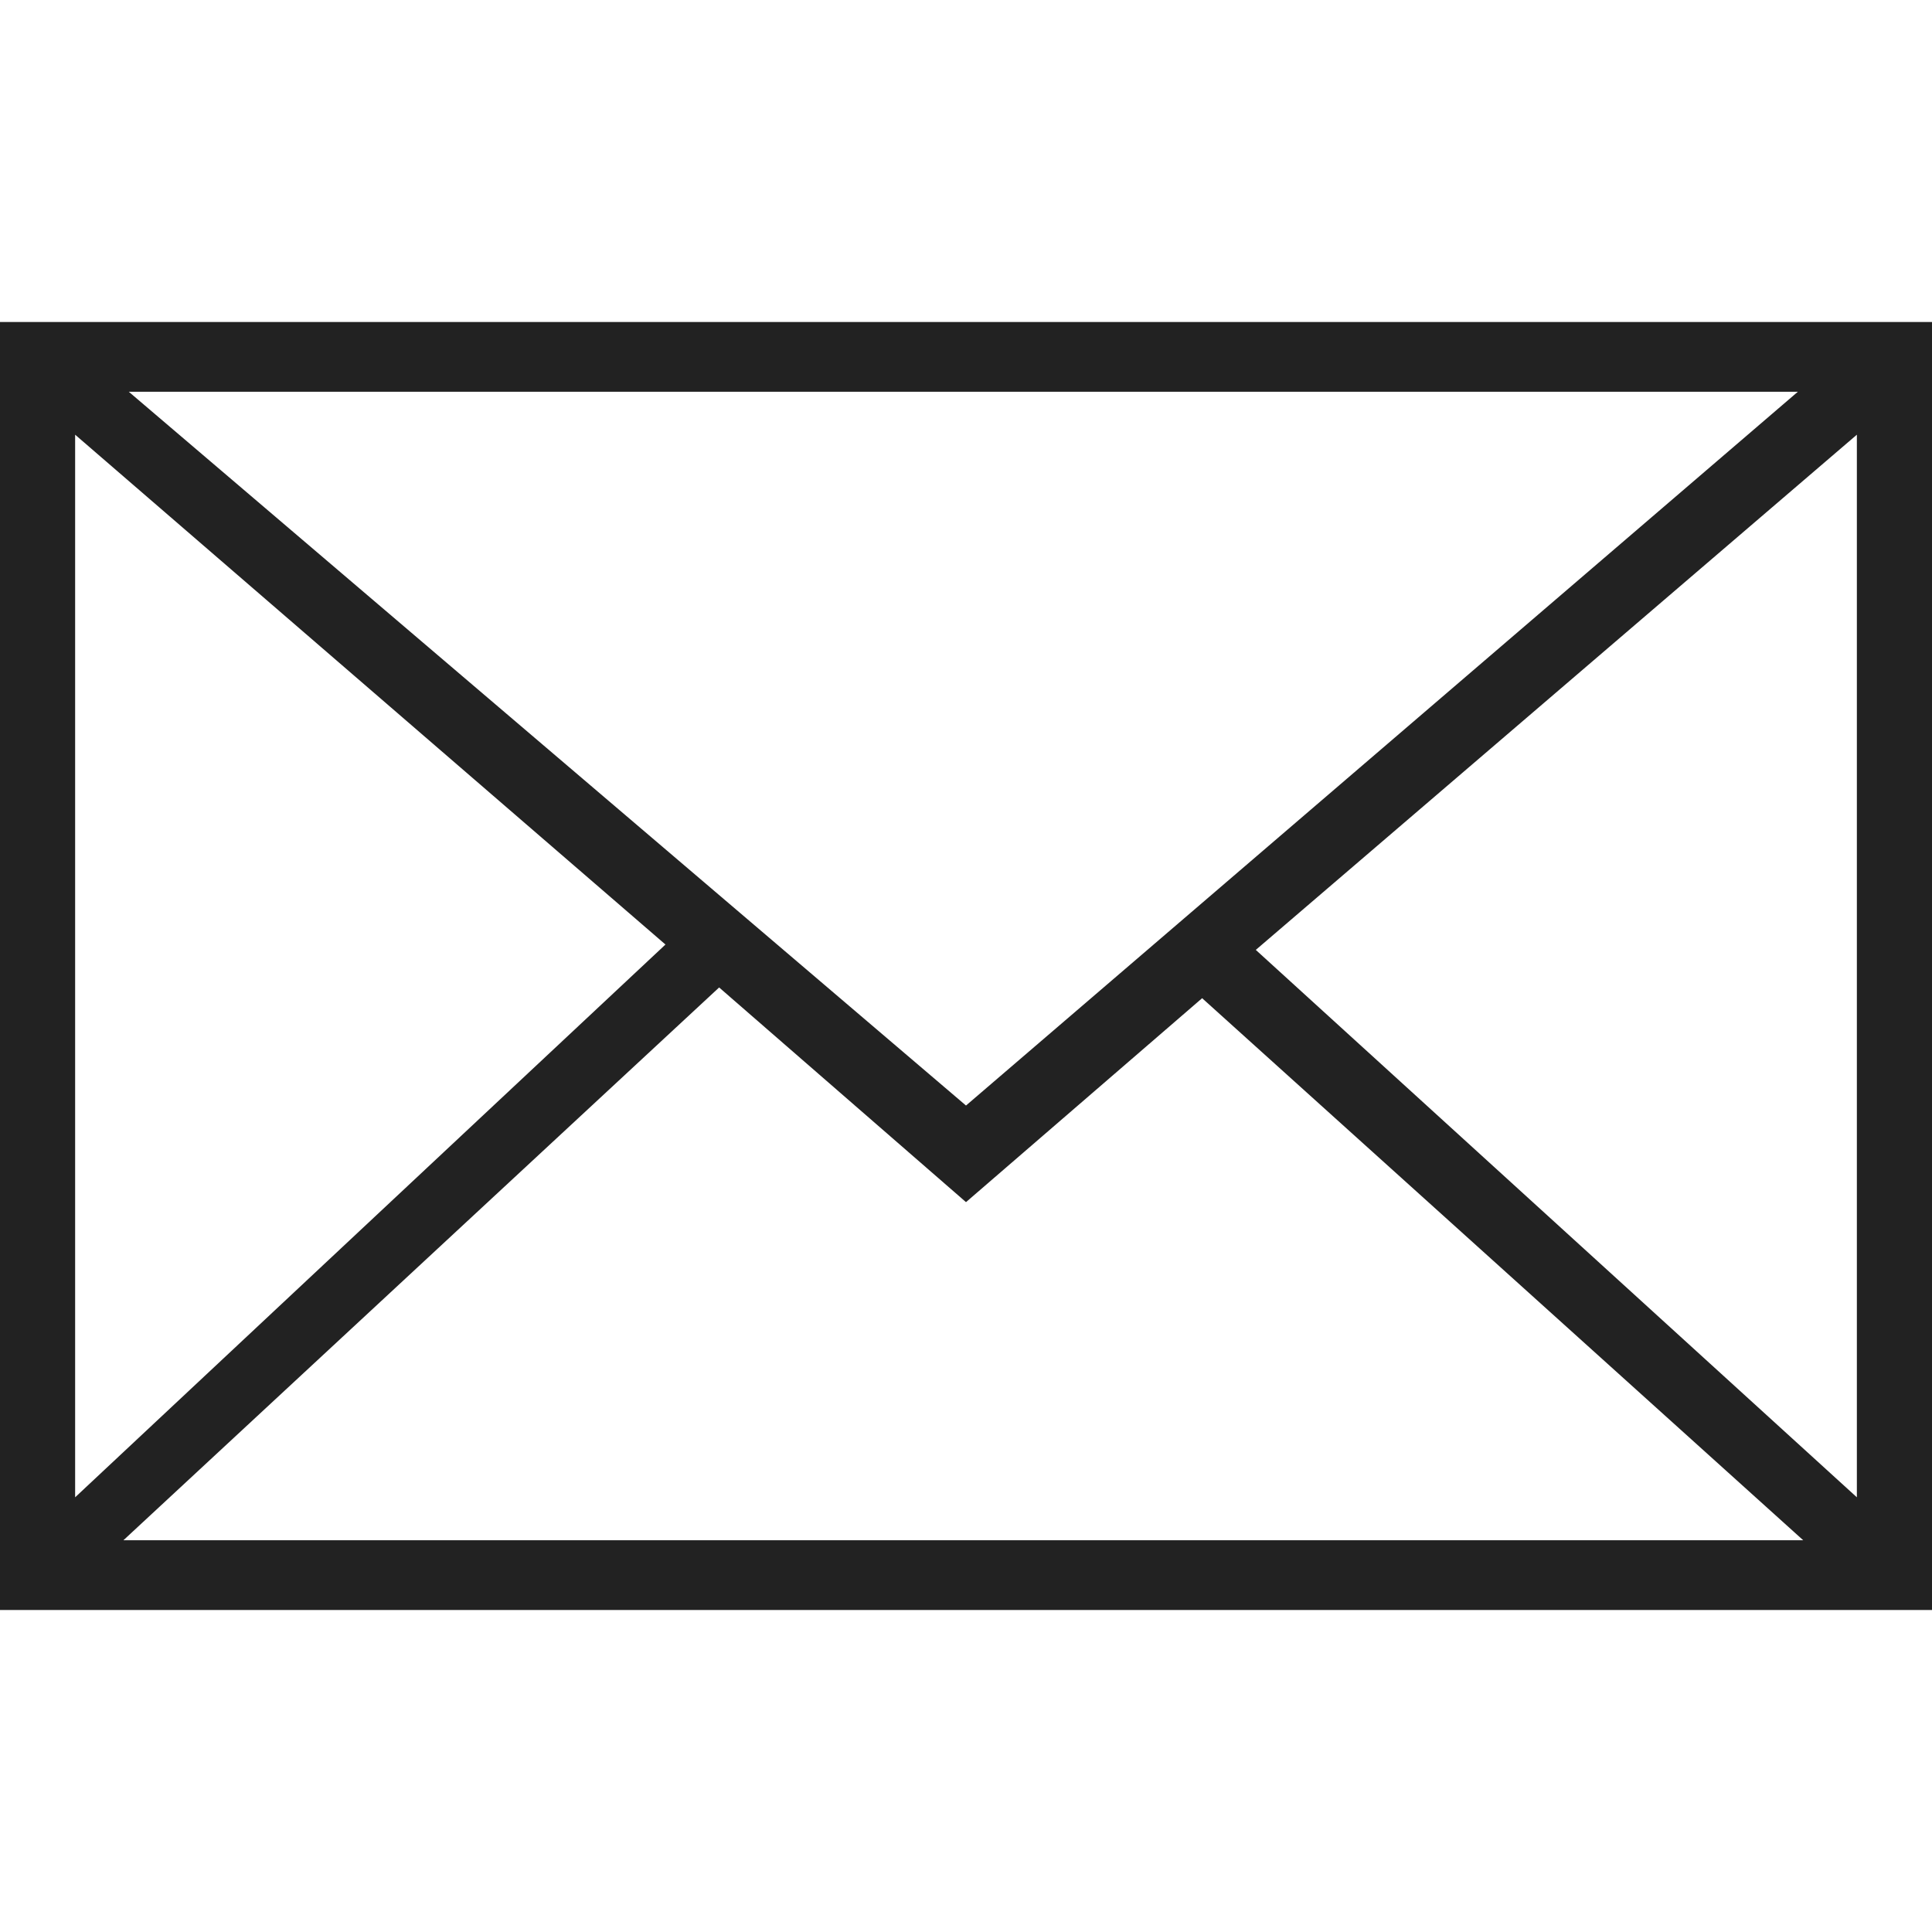 <?xml version="1.0" encoding="utf-8"?>
<!-- Generator: Adobe Illustrator 26.0.2, SVG Export Plug-In . SVG Version: 6.00 Build 0)  -->
<svg version="1.1" id="レイヤー_1" xmlns="http://www.w3.org/2000/svg" xmlns:xlink="http://www.w3.org/1999/xlink" x="0px"
	 y="0px" viewBox="0 0 36 36" style="enable-background:new 0 0 36 36;" xml:space="preserve">
<style type="text/css">
	.st0{fill:#222222;}
</style>
<g id="レイヤー_2_00000142134292853742146700000001324104594227040154_">
	<g id="レイヤー_1-2">
		<path class="st0" d="M0,6v24h36V6H0z M18,20.6L2.4,7.3h31.1L18,20.6z M12.4,17.6l-11,10.3V8.1L12.4,17.6z M13.4,18.4l4.6,4
			l4.4-3.8l11.2,10.1H2.3L13.4,18.4z M23.4,17.7l11.2-9.6v19.8L23.4,17.7z"/>
	</g>
</g>
</svg>
